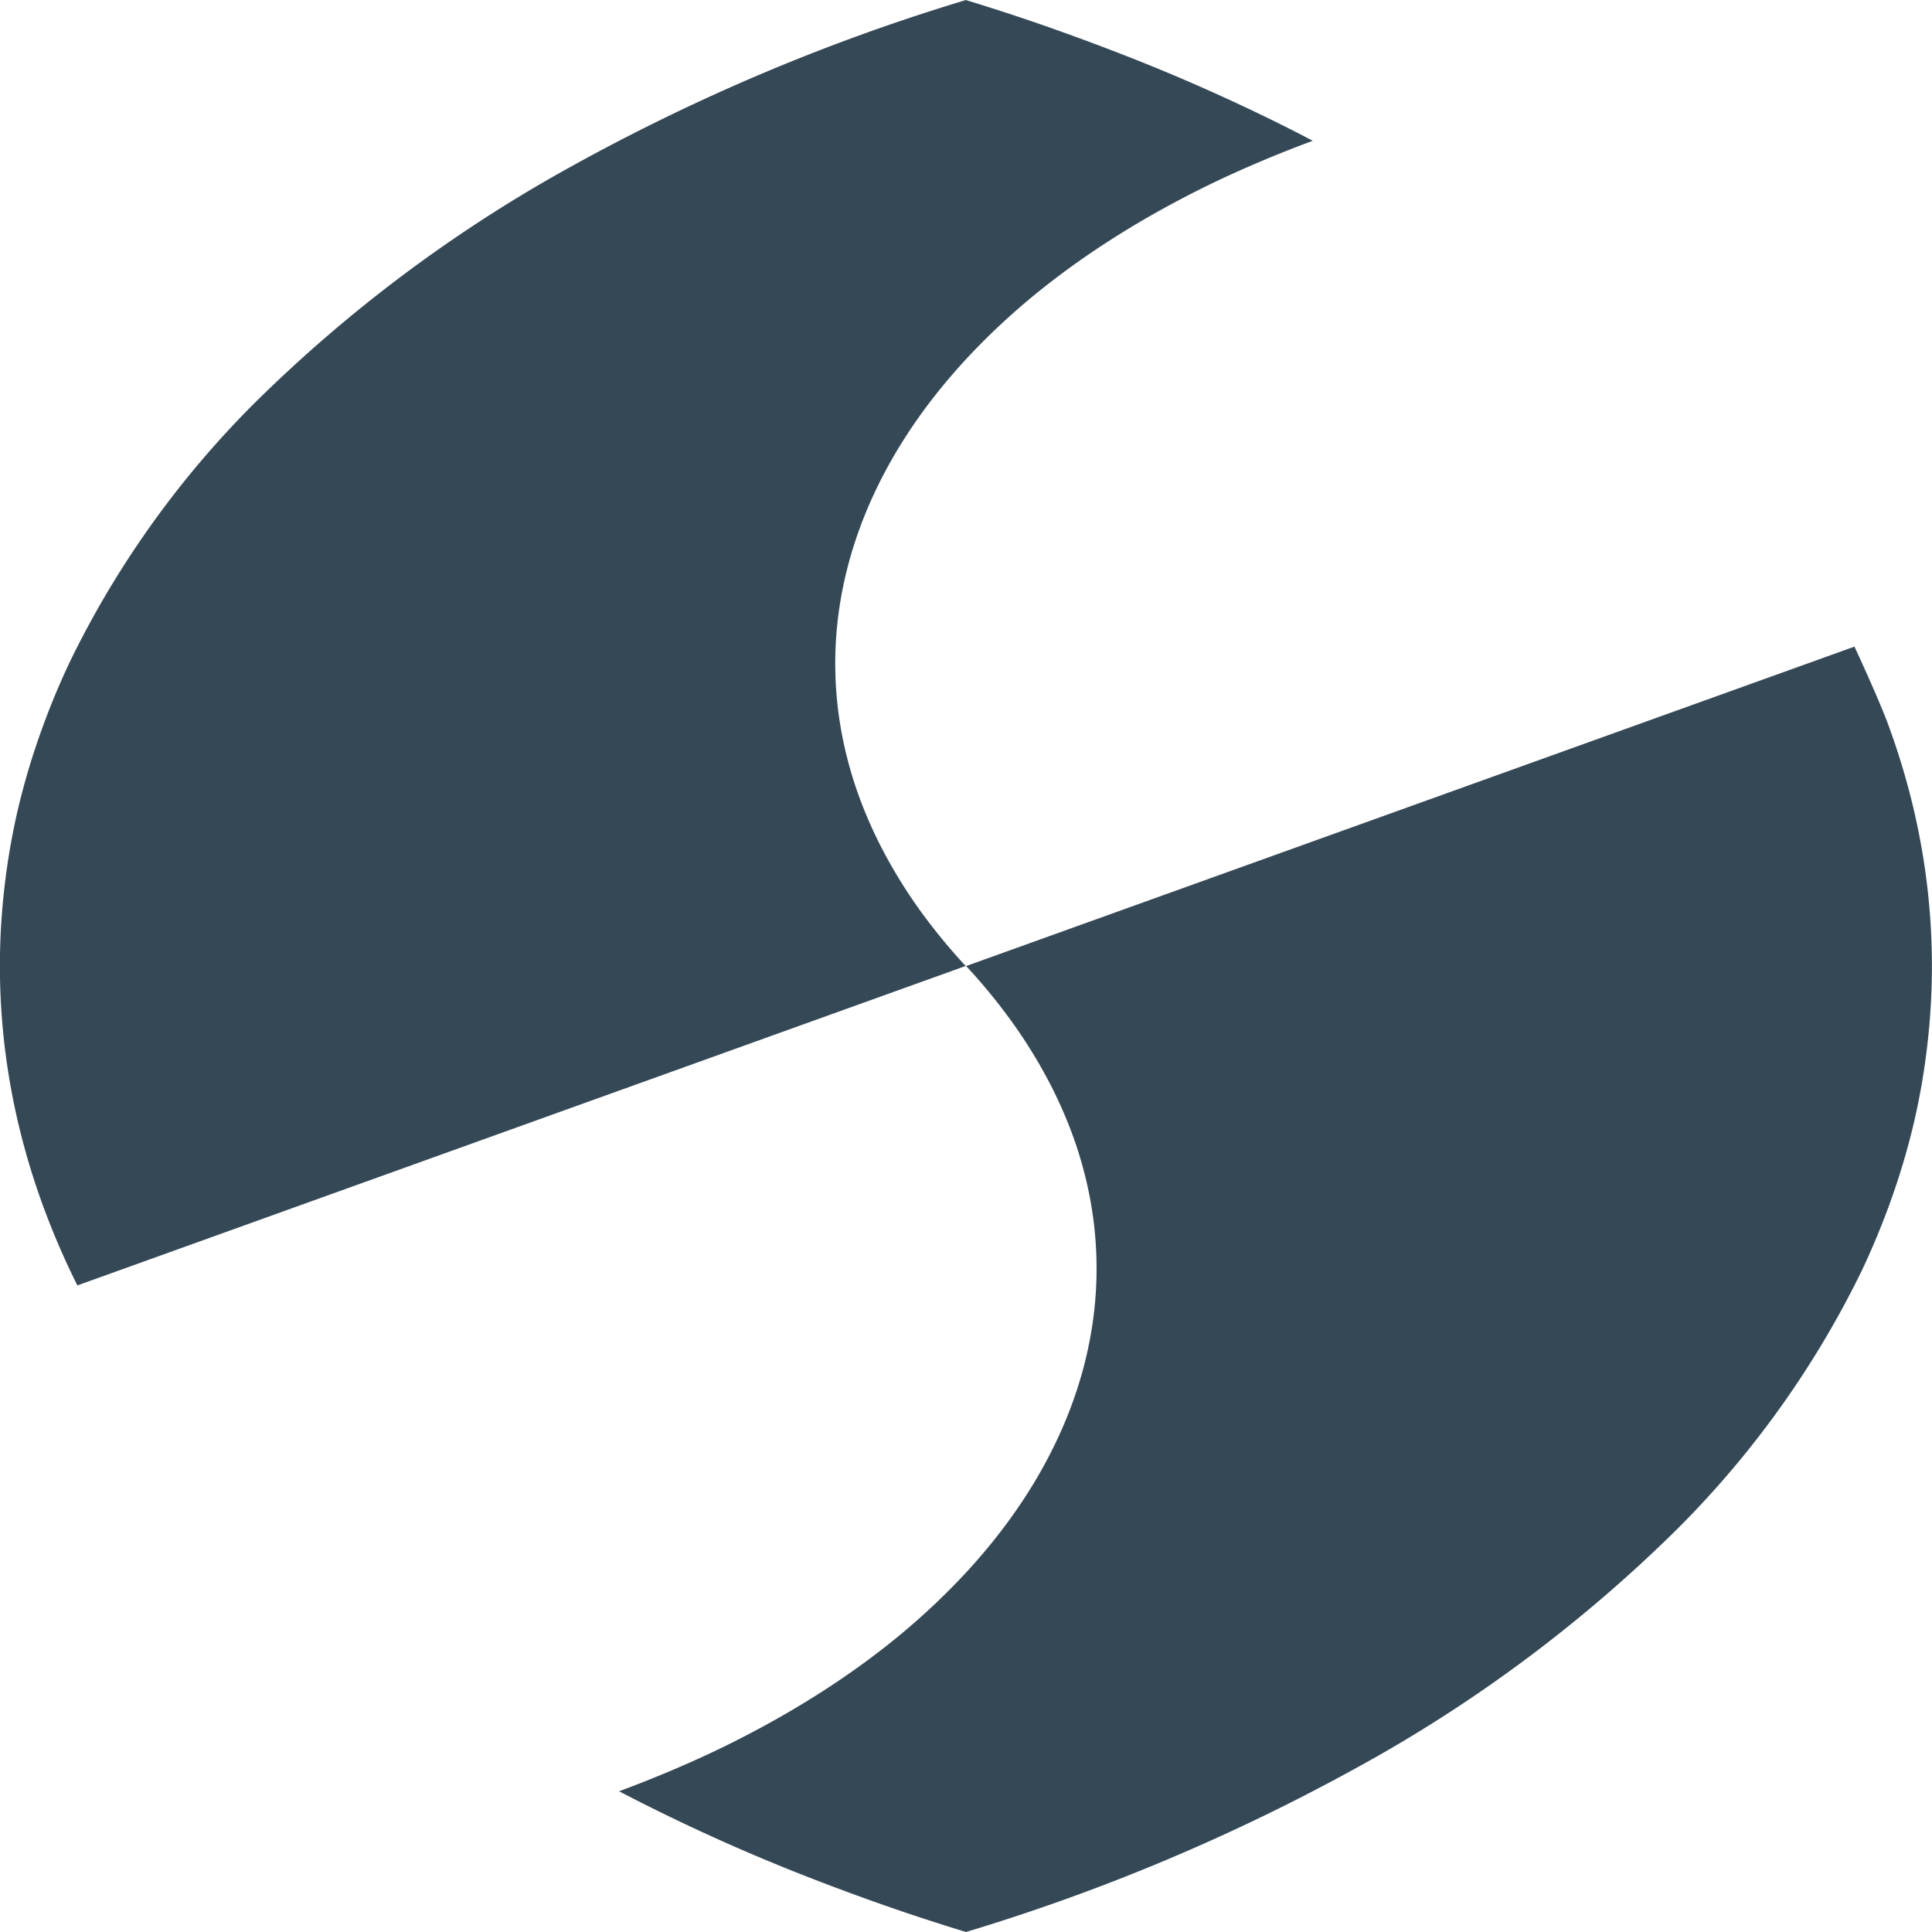 <?xml version="1.0" encoding="UTF-8"?>
<svg data-bbox="-0.002 0.001 43.53 43.529" viewBox="0 0 43.53 43.53" height="43.53" width="43.53" xmlns="http://www.w3.org/2000/svg" data-type="color">
    <g>
        <path fill="#354856" d="M21.765 43.53c-.7-.214-1.4-.444-2.073-.684s-1.346-.494-2-.758a42.922 42.922 0 0 1-3.744-1.729 27.21 27.21 0 0 0 1.663-.678c.6-.267 1.174-.556 1.721-.858s1.062-.617 1.552-.947.948-.672 1.378-1.026a15.651 15.651 0 0 0 1.2-1.1 13.629 13.629 0 0 0 1.018-1.157 11.927 11.927 0 0 0 .832-1.208 10.561 10.561 0 0 0 .642-1.25 9.543 9.543 0 0 0 .448-1.282 8.882 8.882 0 0 0 .25-1.305 8.546 8.546 0 0 0-.111-2.642 9.1 9.1 0 0 0-.369-1.318 9.99 9.99 0 0 0-.583-1.3 11.358 11.358 0 0 0-.8-1.28 13.253 13.253 0 0 0-1.024-1.246l-20.022 7.2a17.552 17.552 0 0 1-.751-1.732 16.388 16.388 0 0 1-.547-1.781 15.683 15.683 0 0 1-.334-1.824 15.39 15.39 0 0 1-.01-3.638 15.645 15.645 0 0 1 .3-1.741 16.28 16.28 0 0 1 .5-1.7 17.315 17.315 0 0 1 .684-1.658 21.552 21.552 0 0 1 4.46-6.109 32.362 32.362 0 0 1 6.878-5.057A45.3 45.3 0 0 1 21.762.001c.7.214 1.4.444 2.072.684s1.346.494 2 .758 1.293.542 1.915.829 1.236.588 1.829.9a27.21 27.21 0 0 0-1.663.678c-.6.267-1.174.556-1.721.858s-1.062.617-1.552.947-.948.672-1.378 1.026a15.64 15.64 0 0 0-1.2 1.1 13.618 13.618 0 0 0-1.018 1.157 11.92 11.92 0 0 0-.832 1.208 10.563 10.563 0 0 0-.642 1.25 9.543 9.543 0 0 0-.448 1.282 8.875 8.875 0 0 0-.25 1.305 8.544 8.544 0 0 0 .111 2.642 9.1 9.1 0 0 0 .369 1.318 9.987 9.987 0 0 0 .583 1.3 11.356 11.356 0 0 0 .8 1.28 13.259 13.259 0 0 0 1.024 1.246l20.022-7.2s.536 1.151.751 1.732a16.4 16.4 0 0 1 .547 1.781 15.682 15.682 0 0 1 .334 1.824 15.383 15.383 0 0 1 .01 3.638 15.63 15.63 0 0 1-.3 1.741 16.28 16.28 0 0 1-.5 1.7 17.315 17.315 0 0 1-.684 1.658 21.552 21.552 0 0 1-4.46 6.109 32.361 32.361 0 0 1-6.877 5.057 45.31 45.31 0 0 1-8.839 3.721Z" data-color="1"/>
    </g>
</svg>
